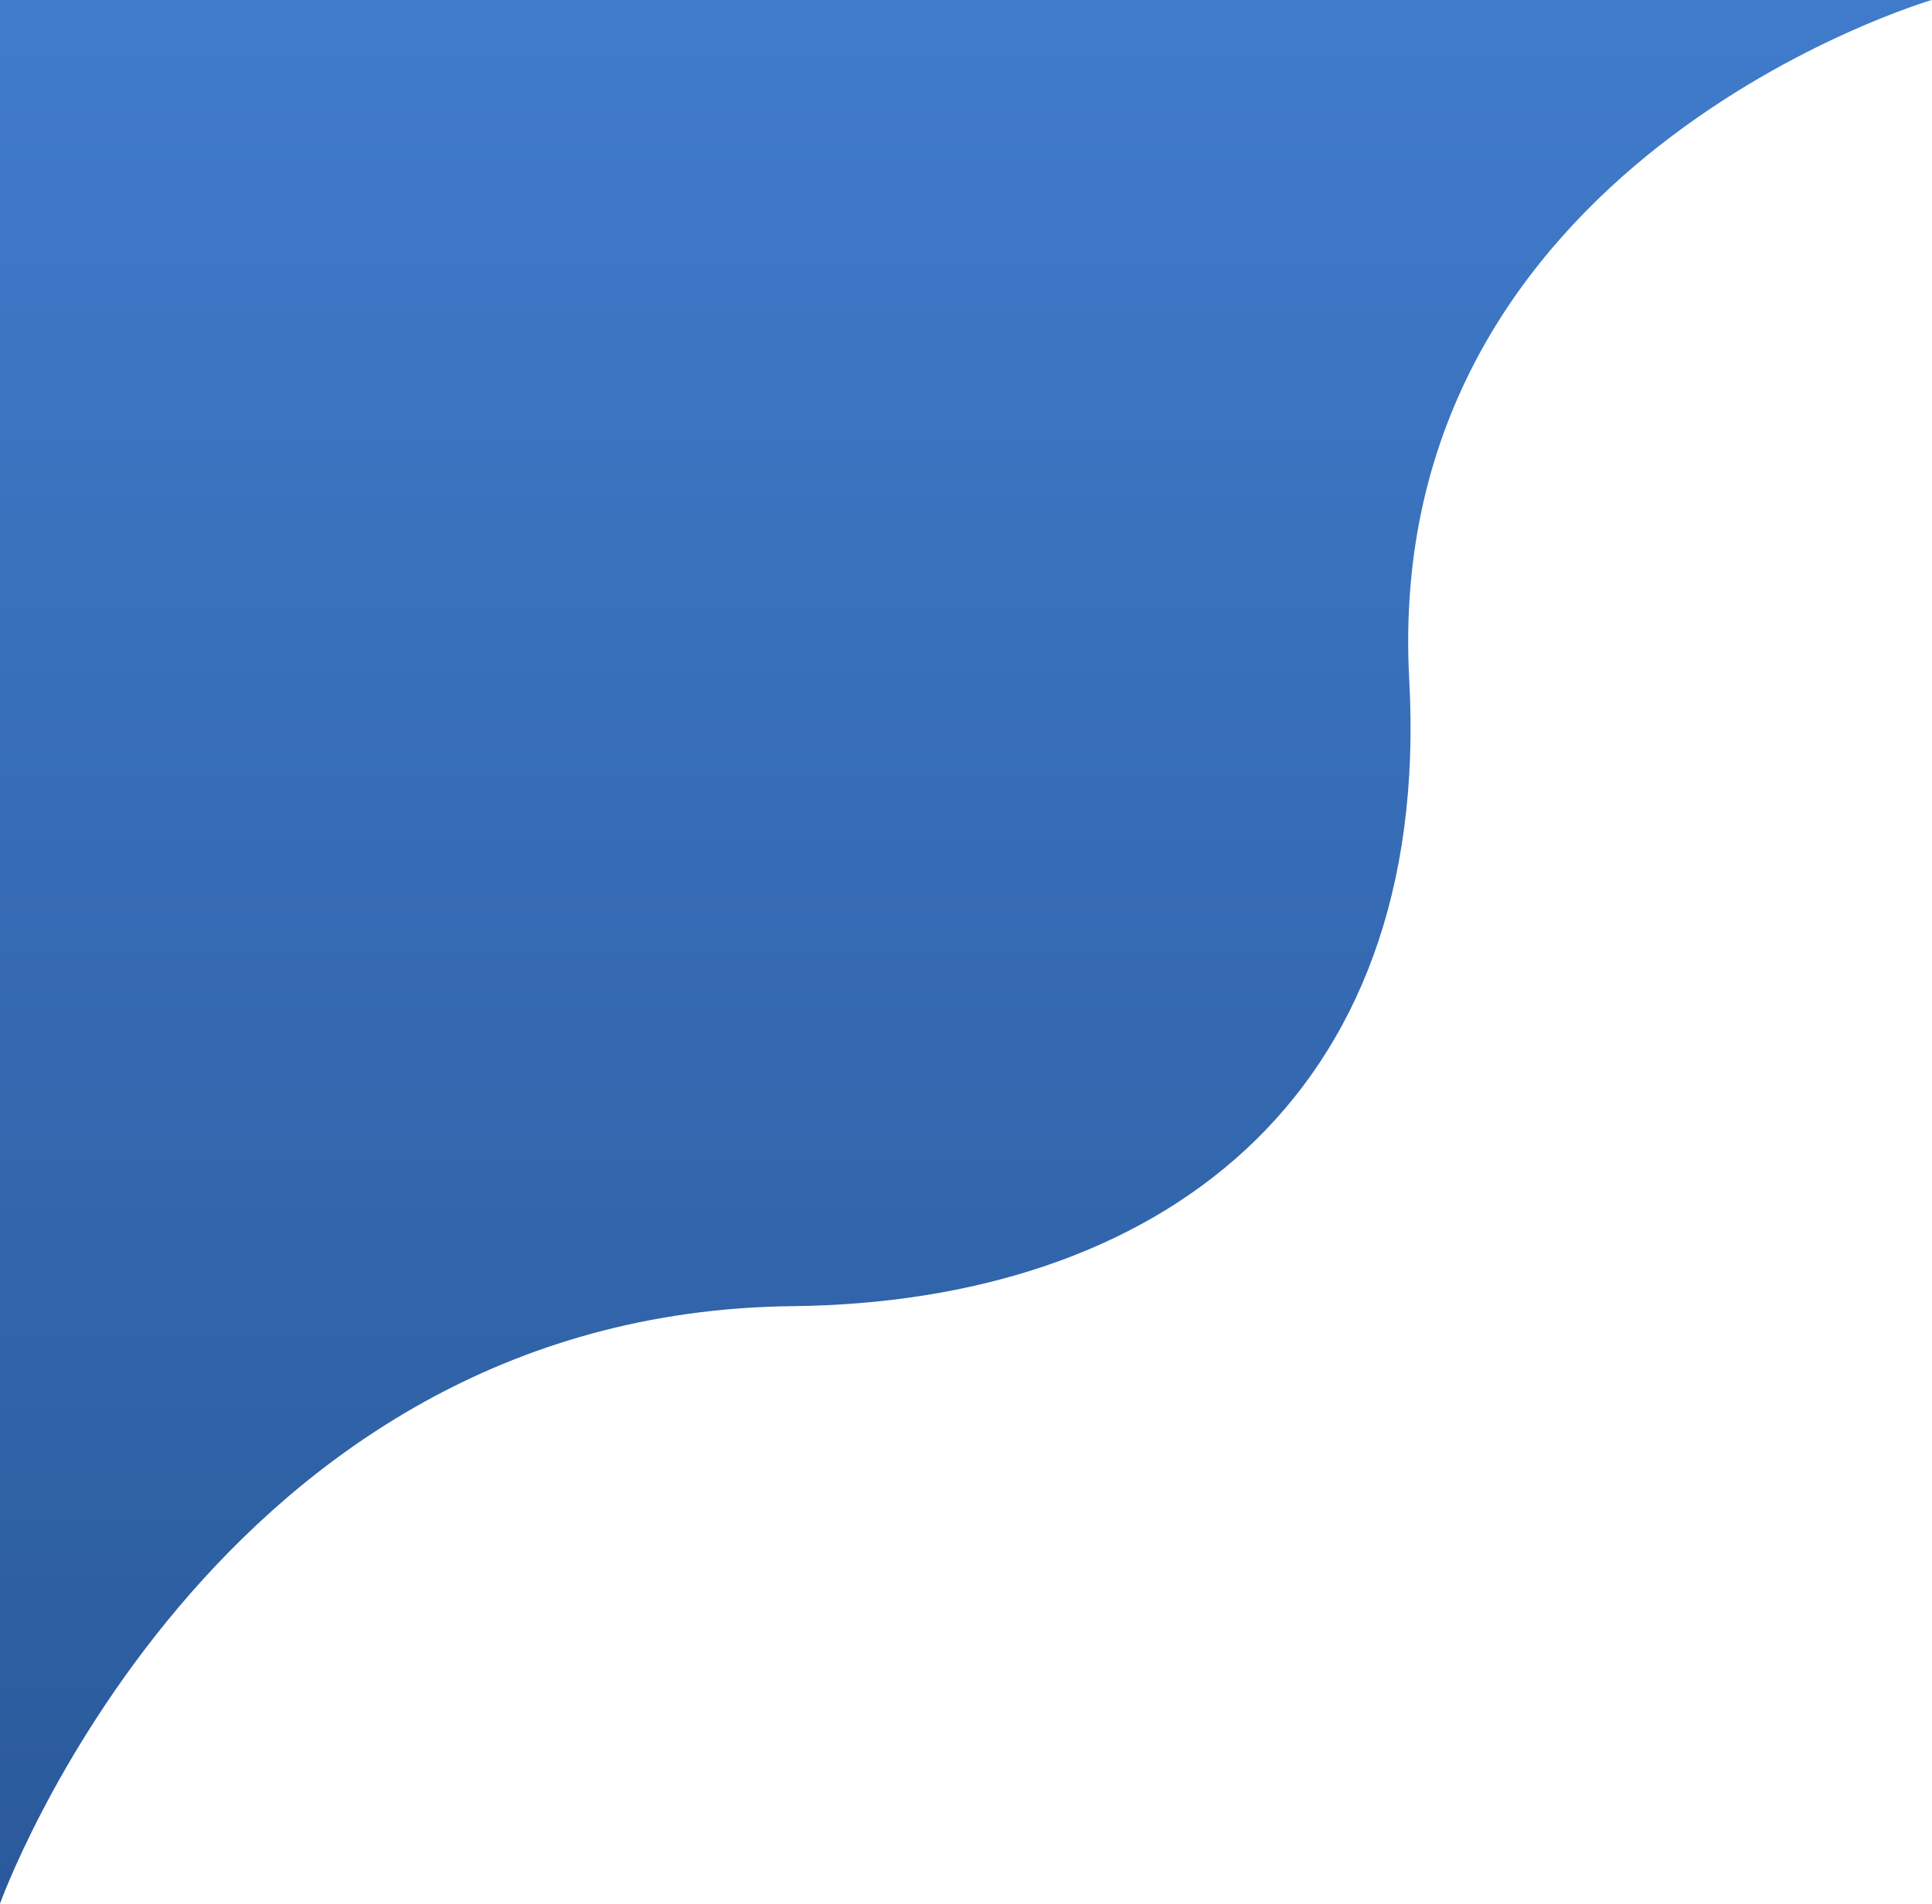 <?xml version="1.0" encoding="UTF-8" standalone="no"?>
<!DOCTYPE svg PUBLIC "-//W3C//DTD SVG 1.1//EN" "http://www.w3.org/Graphics/SVG/1.1/DTD/svg11.dtd">
<svg width="100%" height="100%" viewBox="0 0 1096 1080" version="1.1" xmlns="http://www.w3.org/2000/svg" xmlns:xlink="http://www.w3.org/1999/xlink" xml:space="preserve" xmlns:serif="http://www.serif.com/" style="fill-rule:evenodd;clip-rule:evenodd;stroke-linejoin:round;stroke-miterlimit:2;">
    <path d="M0,0L0,1080C0,1080 120.288,744.591 449.504,741.042C655.162,738.825 812.509,625.233 799.441,385.616C783.385,91.212 1095.86,0 1095.86,0L0,0Z" style="fill:url(#_Linear1);"/>
    <defs>
        <linearGradient id="_Linear1" x1="0" y1="0" x2="1" y2="0" gradientUnits="userSpaceOnUse" gradientTransform="matrix(6.61309e-14,1080,-1080,6.61309e-14,0,0)"><stop offset="0" style="stop-color:rgb(64,123,203);stop-opacity:1"/><stop offset="1" style="stop-color:rgb(42,90,155);stop-opacity:1"/></linearGradient>
    </defs>
</svg>
